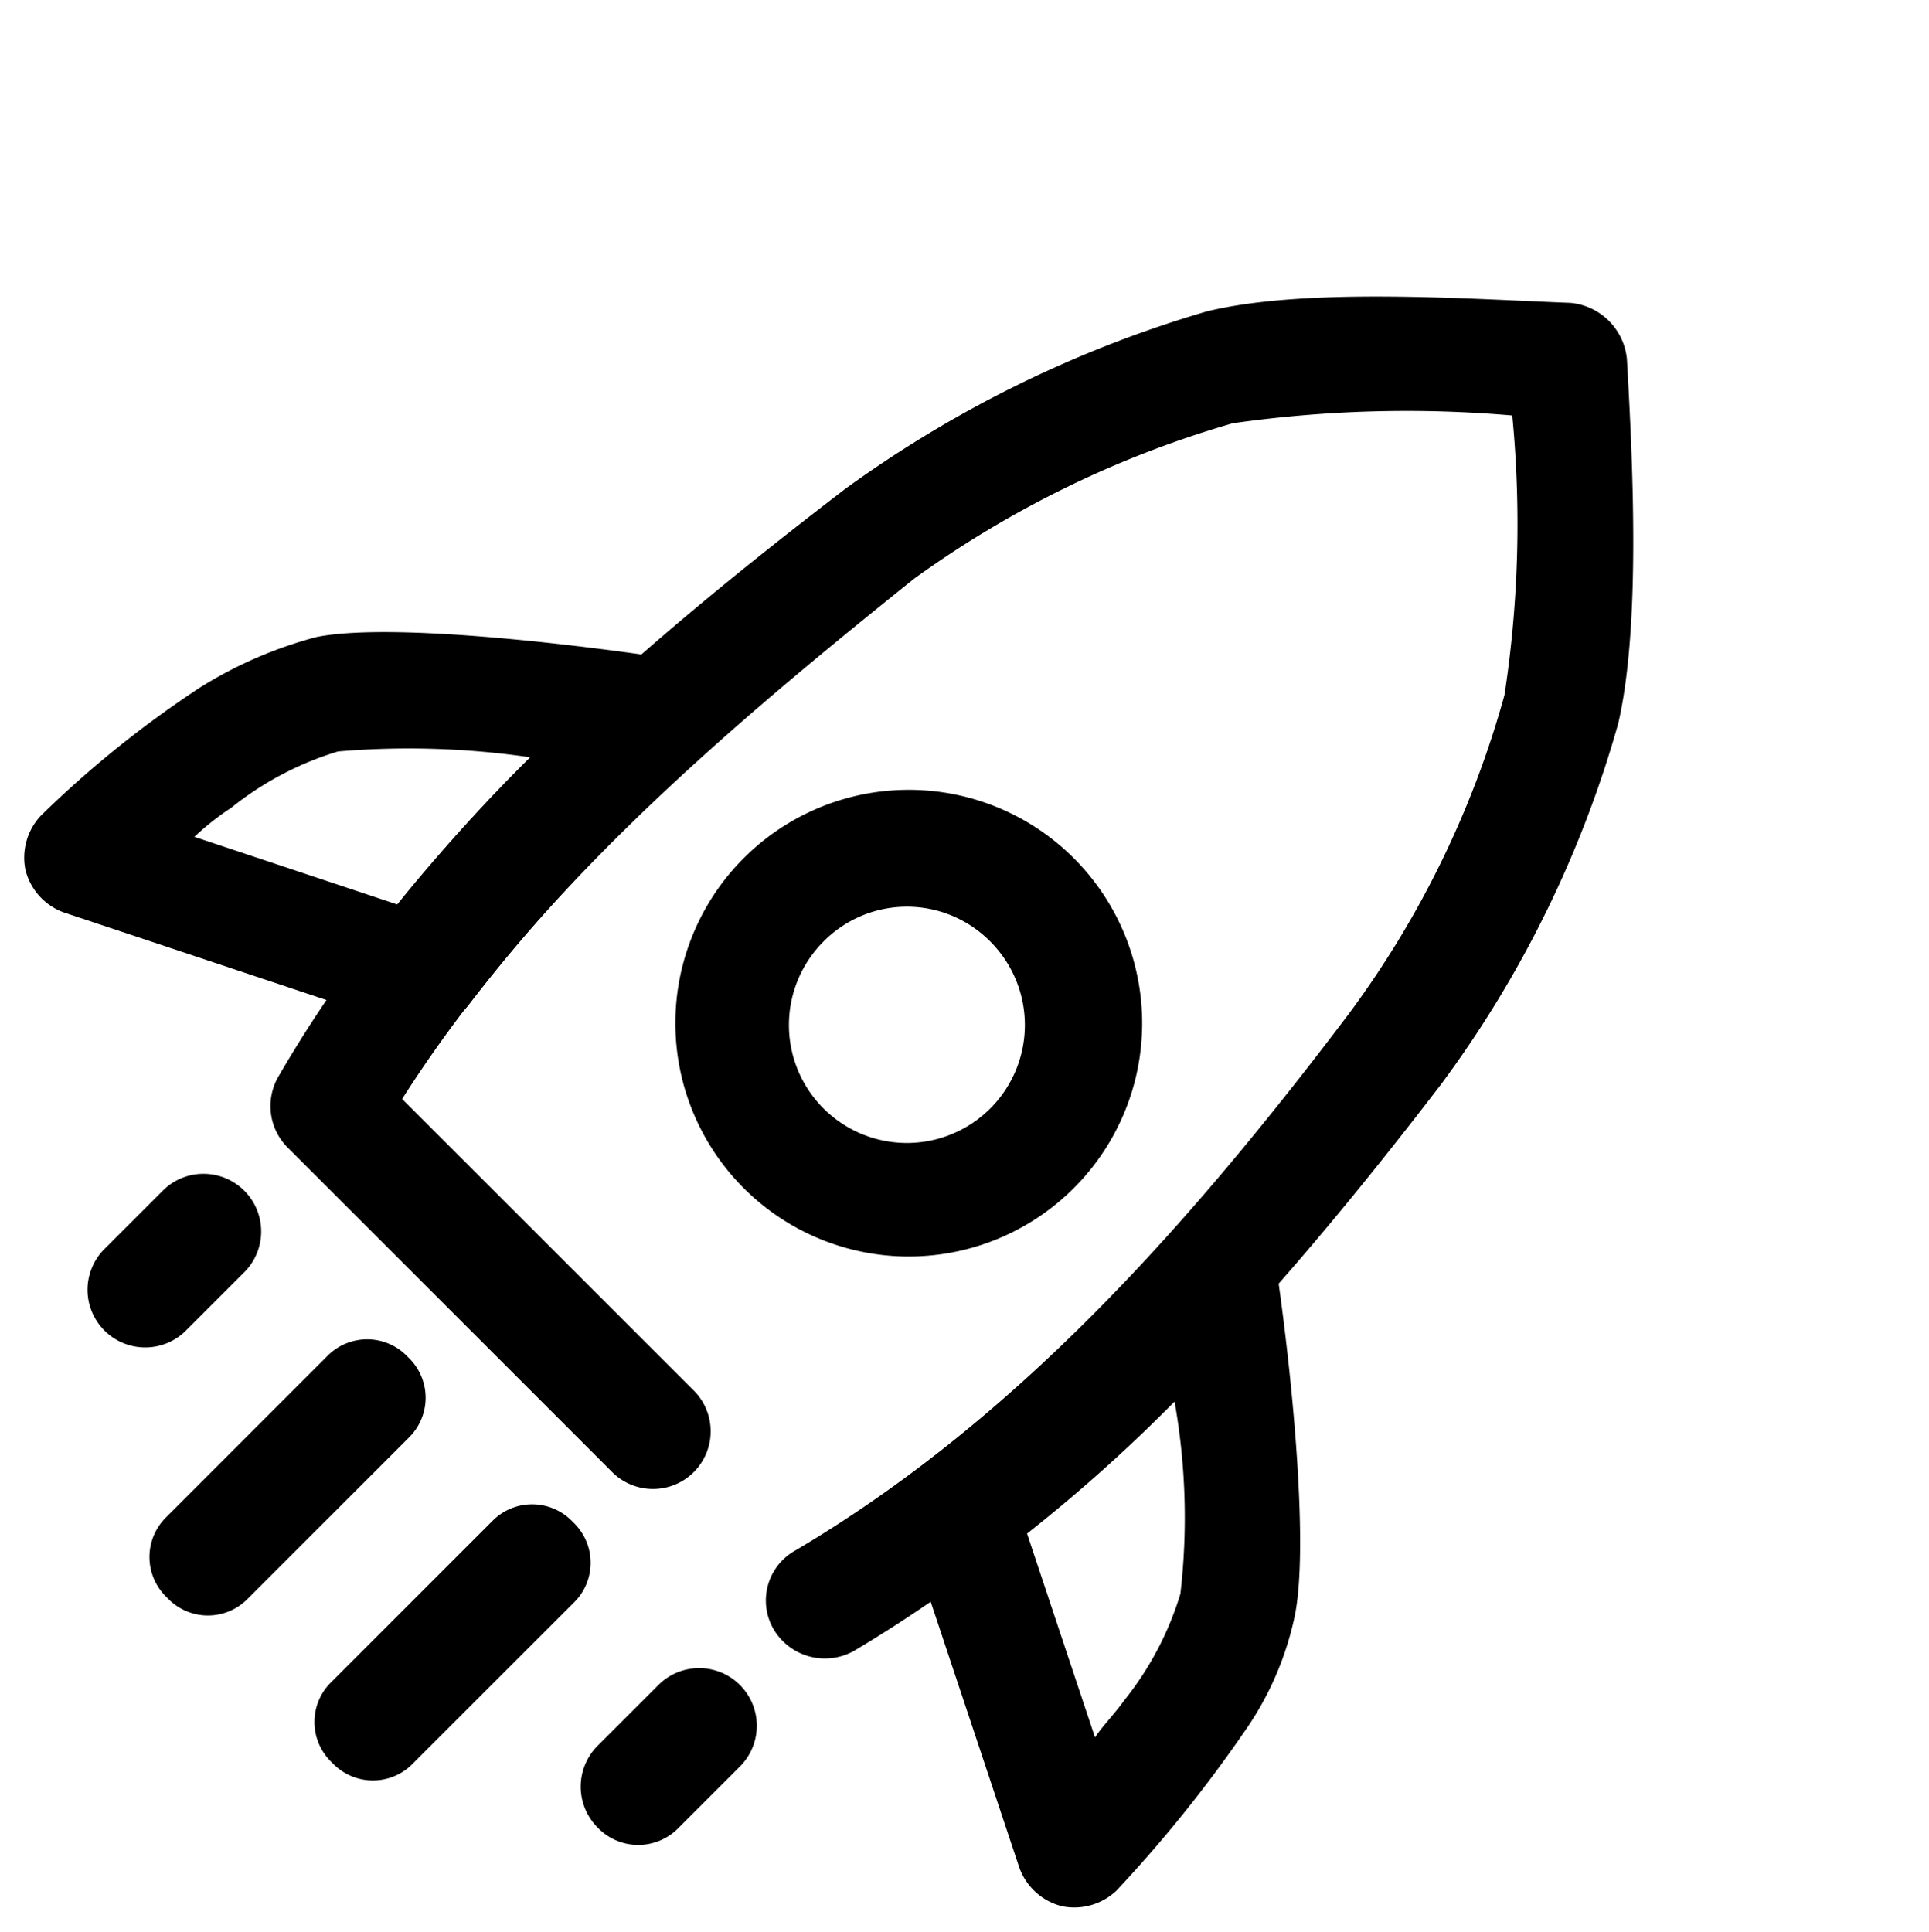 <svg xmlns="http://www.w3.org/2000/svg" width="58.868" height="58.956" viewBox="0 0 58.868 58.956">
  <g id="download" transform="translate(-401.832 -71.795)">
    <g id="Group_403" data-name="Group 403" transform="translate(401.832 71.795)">
      <g id="Group_395" data-name="Group 395" transform="translate(27.732 21.155) rotate(45)">
        <path id="Path_214" data-name="Path 214" d="M7.121,0a7.121,7.121,0,1,0,7.121,7.121A7.115,7.115,0,0,0,7.121,0Zm0,3.6a3.6,3.6,0,1,1-3.6,3.6A3.576,3.576,0,0,1,7.121,3.6Z" fill-rule="evenodd"/>
      </g>
      <g id="Group_396" data-name="Group 396" transform="translate(39.306 0) rotate(45)">
        <path id="Path_215" data-name="Path 215" d="M4.6,42.831H17.143a1.76,1.76,0,1,1,0,3.519H3.159a1.79,1.79,0,0,1-1.714-1.34C-.721,36.883-.089,28.337.993,20.127A35.894,35.894,0,0,1,4.963,8.482C6.587,5.8,10.376,2.534,12.632.44a1.906,1.906,0,0,1,2.436,0c2.346,2.094,6.045,5.445,7.669,8.043a33.885,33.885,0,0,1,3.97,11.645c1.083,8.21,1.624,16.755-.451,24.882a1.819,1.819,0,0,1-2.165,1.257,1.747,1.747,0,0,1-1.263-2.178c1.985-7.707,1.444-15.75.361-23.541a29.52,29.52,0,0,0-3.519-10.221,34.514,34.514,0,0,0-5.864-6.2,37.541,37.541,0,0,0-5.864,6.2A31.508,31.508,0,0,0,4.422,20.546C3.61,27.918,2.978,35.542,4.6,42.831Z" transform="translate(0 0)" fill-rule="evenodd"/>
      </g>
      <g id="Group_397" data-name="Group 397" transform="translate(13.483 12.657) rotate(45)">
        <path id="Path_216" data-name="Path 216" d="M12.985,1.882A1.931,1.931,0,0,0,12.064.207a1.8,1.8,0,0,0-1.927.168C7.2,2.552,3.267,5.736,2.094,7.5A12.931,12.931,0,0,0,.67,11.1,32.228,32.228,0,0,0,0,17.3a1.872,1.872,0,0,0,.838,1.508,1.863,1.863,0,0,0,1.759.084l9.718-4.859a1.865,1.865,0,0,0,1.005-1.843A52.806,52.806,0,0,1,12.985,1.882ZM9.3,5.485A25.682,25.682,0,0,0,5.027,9.506a9.678,9.678,0,0,0-1.089,3.519,8.254,8.254,0,0,0-.168,1.424l5.864-2.932A48.528,48.528,0,0,1,9.3,5.485Z" transform="translate(0 0)" fill-rule="evenodd"/>
      </g>
      <g id="Group_398" data-name="Group 398" transform="translate(32.816 58.955) rotate(-135)">
        <path id="Path_217" data-name="Path 217" d="M10.137,18.778a1.8,1.8,0,0,0,1.927.168,1.768,1.768,0,0,0,.922-1.676A53.665,53.665,0,0,1,13.32,6.881a1.745,1.745,0,0,0-1.005-1.843L2.6.179A1.863,1.863,0,0,0,.838.263,1.872,1.872,0,0,0,0,1.771a41.2,41.2,0,0,0,.67,6.2,9.523,9.523,0,0,0,1.424,3.6C3.267,13.332,7.2,16.6,10.137,18.778ZM9.3,13.583a48.528,48.528,0,0,1,.335-6.032L3.77,4.619c.084.419.084.922.168,1.424A9.678,9.678,0,0,0,5.027,9.562,20.214,20.214,0,0,0,9.3,13.583Z" transform="translate(0 0)" fill-rule="evenodd"/>
      </g>
      <g id="Group_399" data-name="Group 399" transform="translate(6.22 35.085) rotate(45)">
        <path id="Path_218" data-name="Path 218" d="M0,1.731v2.6a1.76,1.76,0,0,0,3.519,0v-2.6A1.76,1.76,0,0,0,0,1.731Z" transform="translate(0 0)" fill-rule="evenodd"/>
      </g>
      <g id="Group_400" data-name="Group 400" transform="translate(11.204 40.171) rotate(45)">
        <path id="Path_219" data-name="Path 219" d="M0,1.676V8.713a1.7,1.7,0,0,0,1.759,1.676A1.7,1.7,0,0,0,3.519,8.713V1.676A1.7,1.7,0,0,0,1.759,0,1.7,1.7,0,0,0,0,1.676Z" transform="translate(0 0)" fill-rule="evenodd"/>
      </g>
      <g id="Group_401" data-name="Group 401" transform="translate(16.239 45.206) rotate(45)">
        <path id="Path_220" data-name="Path 220" d="M0,1.676V8.713a1.7,1.7,0,0,0,1.759,1.676A1.7,1.7,0,0,0,3.519,8.713V1.676A1.7,1.7,0,0,0,1.759,0,1.7,1.7,0,0,0,0,1.676Z" transform="translate(0 0)" fill-rule="evenodd"/>
      </g>
      <g id="Group_402" data-name="Group 402" transform="translate(21.333 50.183) rotate(45)">
        <path id="Path_221" data-name="Path 221" d="M0,1.755V4.388A1.768,1.768,0,0,0,1.759,6.143,1.716,1.716,0,0,0,3.519,4.388V1.755A1.759,1.759,0,0,0,0,1.755Z" transform="translate(0 0)" fill-rule="evenodd"/>
      </g>
    </g>
  </g>
</svg>
